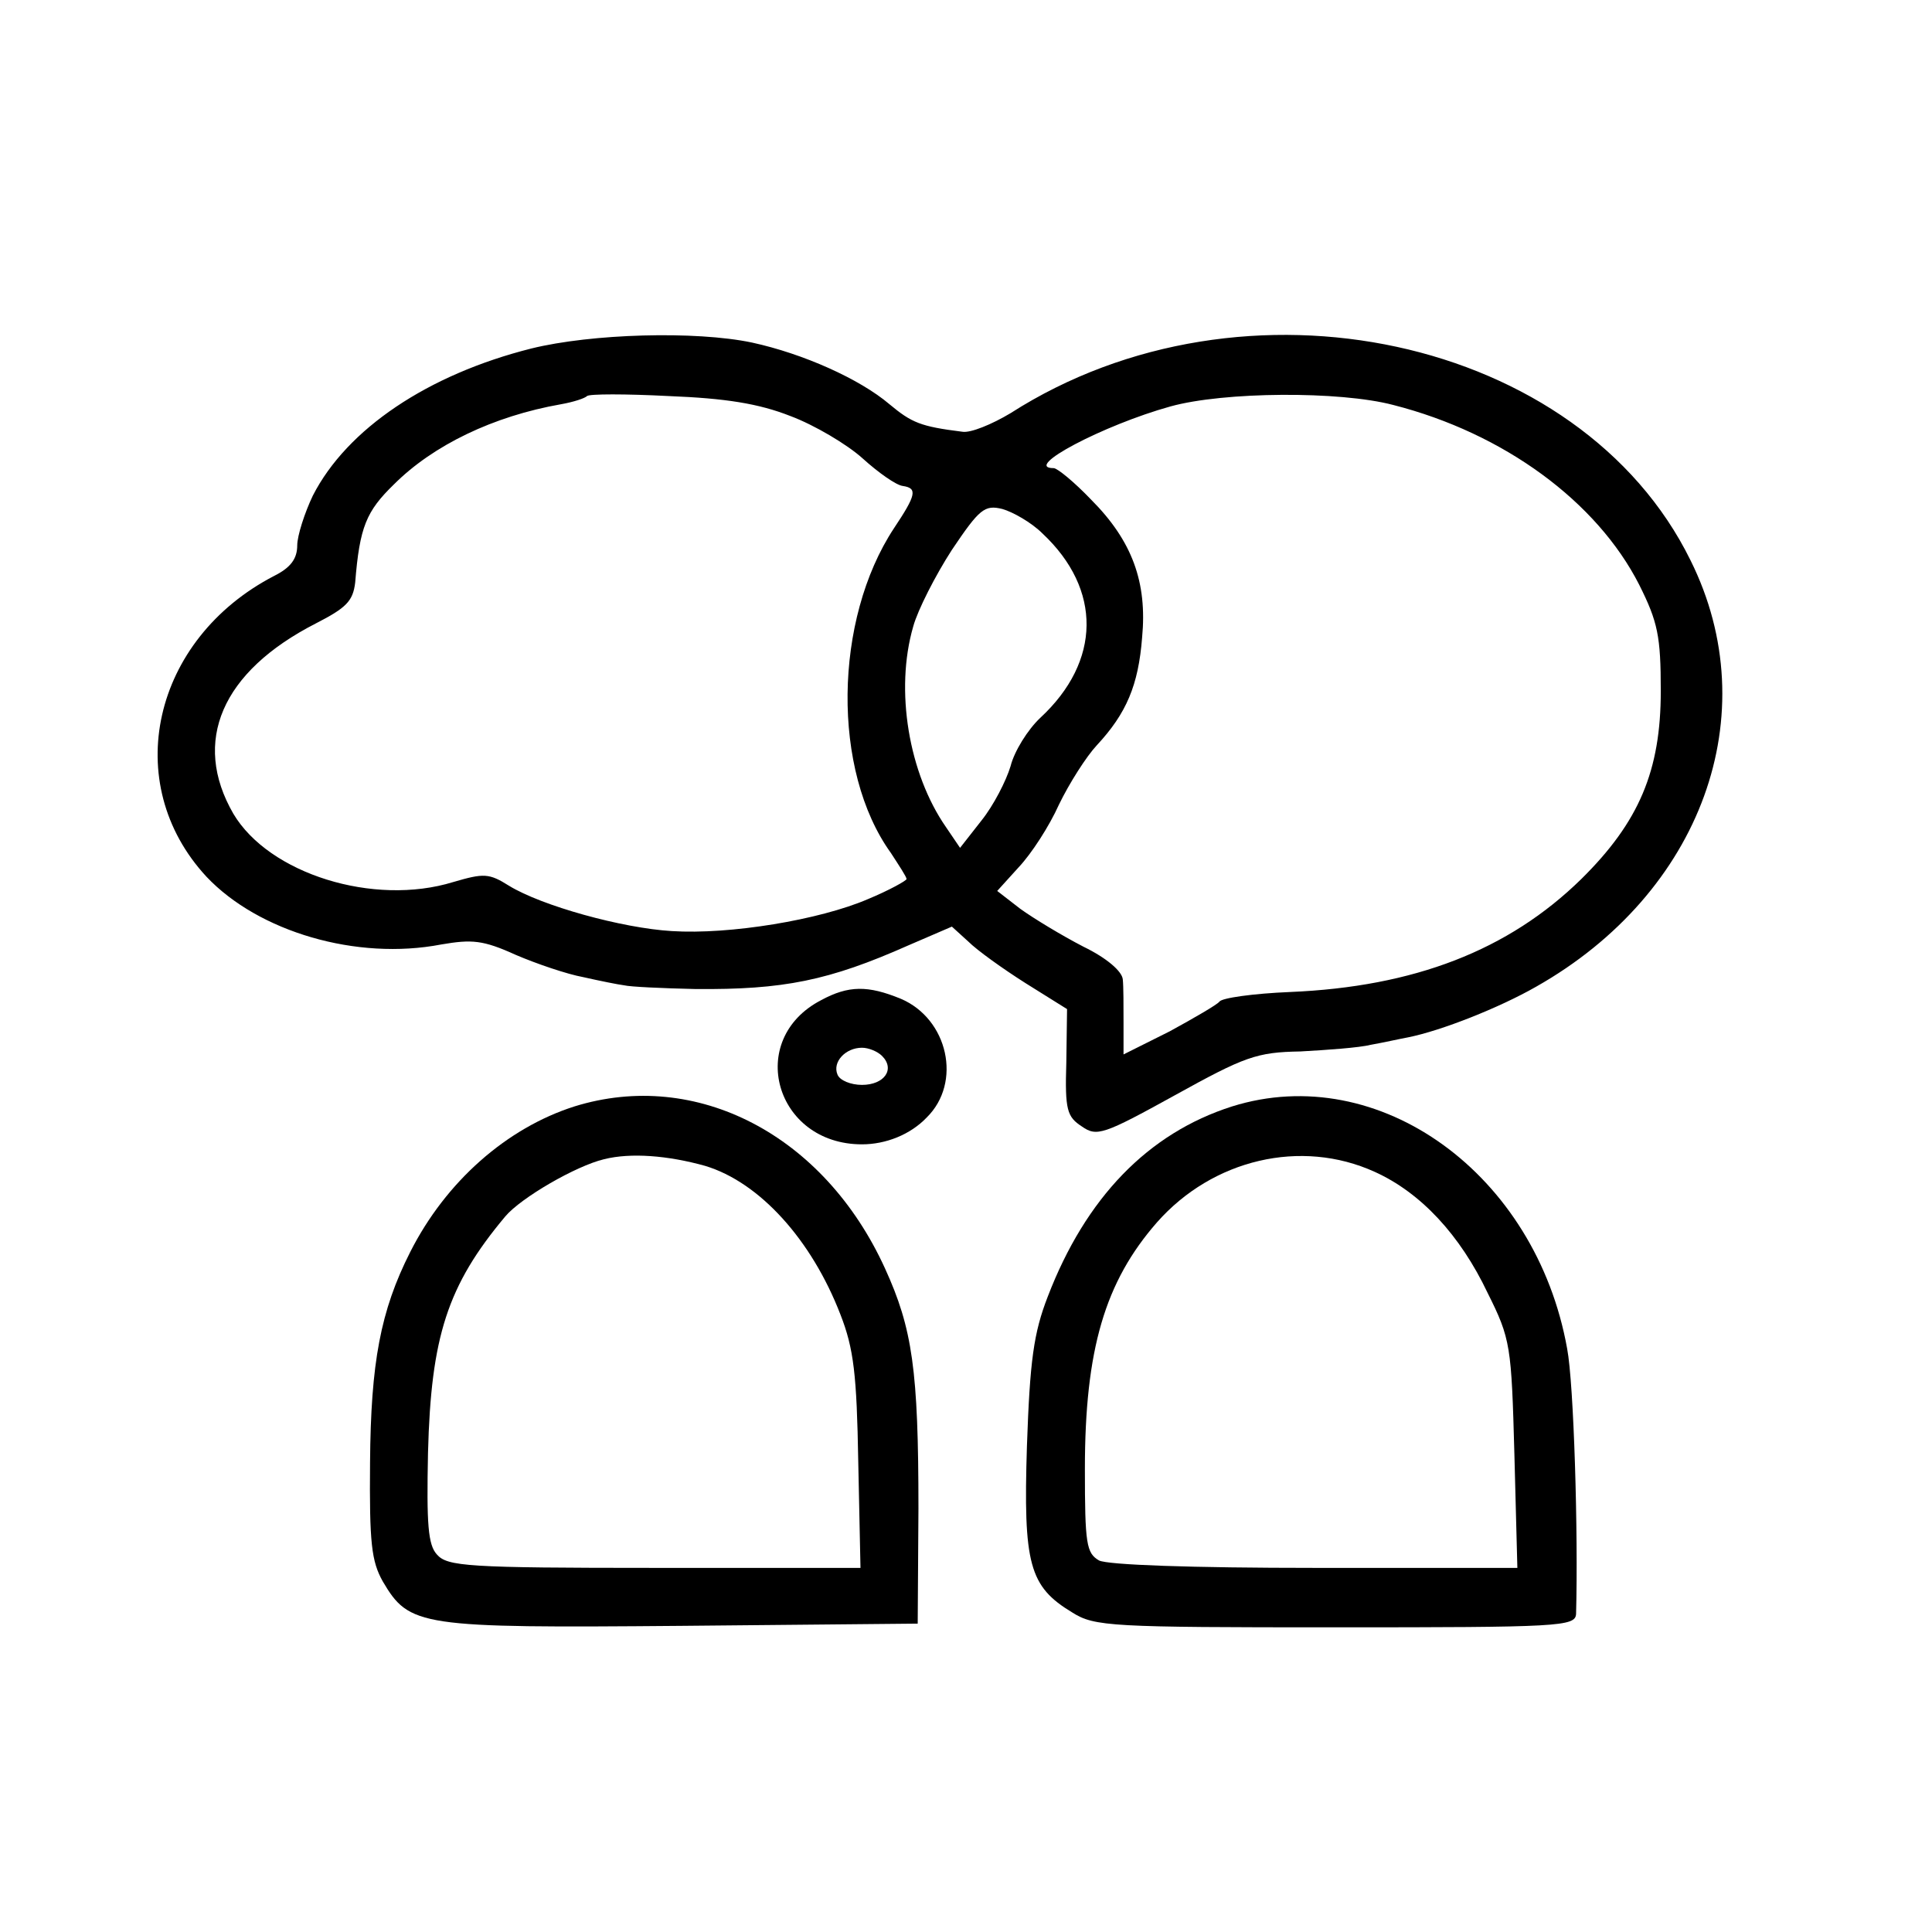 <?xml version="1.0" standalone="no"?>
<!DOCTYPE svg PUBLIC "-//W3C//DTD SVG 20010904//EN"
 "http://www.w3.org/TR/2001/REC-SVG-20010904/DTD/svg10.dtd">
<svg version="1.0" xmlns="http://www.w3.org/2000/svg"
 width="260pt" height="260pt" viewBox="0 0 260 260"
 preserveAspectRatio="xMidYMid meet">
<g transform="translate(0,260) scale(0.1,-0.1)"
fill="#000000" stroke="none">
<path d="M715 2131 c-139 -35 -248 -108 -294 -198 -11 -23 -21 -54 -21 -67 0
-18 -9 -30 -31 -41 -164 -85 -208 -279 -91 -405 70 -74 202 -113 316 -91 41 7
56 6 100 -14 28 -12 69 -26 91 -30 22 -5 47 -10 55 -11 8 -2 51 -4 96 -5 118
-1 179 11 287 59 l58 25 22 -20 c12 -12 47 -37 77 -56 l56 -35 -1 -72 c-2 -64
1 -73 21 -86 20 -14 29 -11 125 42 94 52 110 58 169 59 36 2 79 5 95 9 17 3
39 8 50 10 45 9 123 40 172 68 223 126 311 367 208 574 -148 301 -601 399
-915 198 -25 -15 -54 -27 -65 -25 -56 7 -68 12 -98 37 -40 34 -116 68 -185 83
-76 16 -216 12 -297 -8z m349 -91 c32 -12 76 -38 97 -57 21 -19 45 -36 54 -37
20 -3 18 -12 -12 -57 -81 -123 -84 -326 -4 -437 11 -17 21 -32 21 -35 0 -2
-23 -15 -52 -27 -65 -28 -186 -48 -264 -43 -67 4 -175 34 -219 61 -27 17 -34
17 -75 5 -107 -33 -248 11 -296 92 -56 97 -16 191 111 256 41 21 50 30 53 55
6 75 15 96 52 132 53 53 134 92 225 108 17 3 32 8 35 11 3 3 52 3 110 0 76 -3
121 -10 164 -27z m811 15 c149 -38 274 -130 331 -242 25 -50 29 -69 29 -143 0
-107 -29 -176 -107 -253 -98 -96 -225 -145 -392 -152 -49 -2 -92 -8 -95 -13
-3 -4 -34 -22 -67 -40 l-62 -31 0 42 c0 23 0 50 -1 59 -1 11 -22 29 -53 44
-29 15 -67 38 -85 51 l-31 24 29 32 c17 18 41 55 54 84 14 29 37 65 51 80 40
43 56 81 61 145 7 74 -13 130 -69 186 -22 23 -45 42 -50 42 -43 0 67 58 157
83 72 20 228 21 300 2z m-472 -173 c80 -75 79 -172 -3 -248 -17 -16 -35 -45
-40 -65 -6 -20 -23 -53 -39 -73 l-29 -37 -19 28 c-50 72 -69 184 -44 270 6 22
30 69 52 103 37 55 44 61 68 55 14 -4 39 -18 54 -33z"/>
<path d="M1105 1254 c-102 -53 -62 -194 55 -194 32 0 65 13 87 36 48 47 29
133 -35 160 -44 18 -70 18 -107 -2z m82 -75 c18 -18 3 -39 -27 -39 -15 0 -30
6 -33 14 -7 17 11 36 33 36 9 0 21 -5 27 -11z"/>
<path d="M773 1111 c-91 -29 -173 -101 -221 -196 -40 -79 -53 -149 -54 -283
-1 -109 2 -133 17 -160 36 -61 49 -63 402 -60 l318 3 1 155 c0 186 -8 242 -45
323 -82 180 -254 269 -418 218z m176 -80 c73 -22 143 -99 182 -200 18 -46 22
-81 24 -198 l3 -143 -277 0 c-252 0 -279 2 -293 18 -12 13 -14 41 -12 137 4
156 26 225 104 318 21 25 95 68 133 77 36 9 86 5 136 -9z"/>
<path d="M1658 1111 c-113 -36 -197 -123 -248 -256 -19 -49 -24 -86 -28 -201
-5 -159 3 -189 61 -224 30 -19 52 -20 355 -20 300 0 322 1 323 18 3 109 -3
310 -12 357 -42 235 -253 388 -451 326z m192 -88 c62 -28 115 -85 152 -163 31
-62 32 -71 36 -217 l4 -153 -271 0 c-169 0 -280 4 -292 10 -17 10 -19 22 -19
123 0 161 27 252 97 332 75 85 194 113 293 68z"/>
</g>
</svg>
